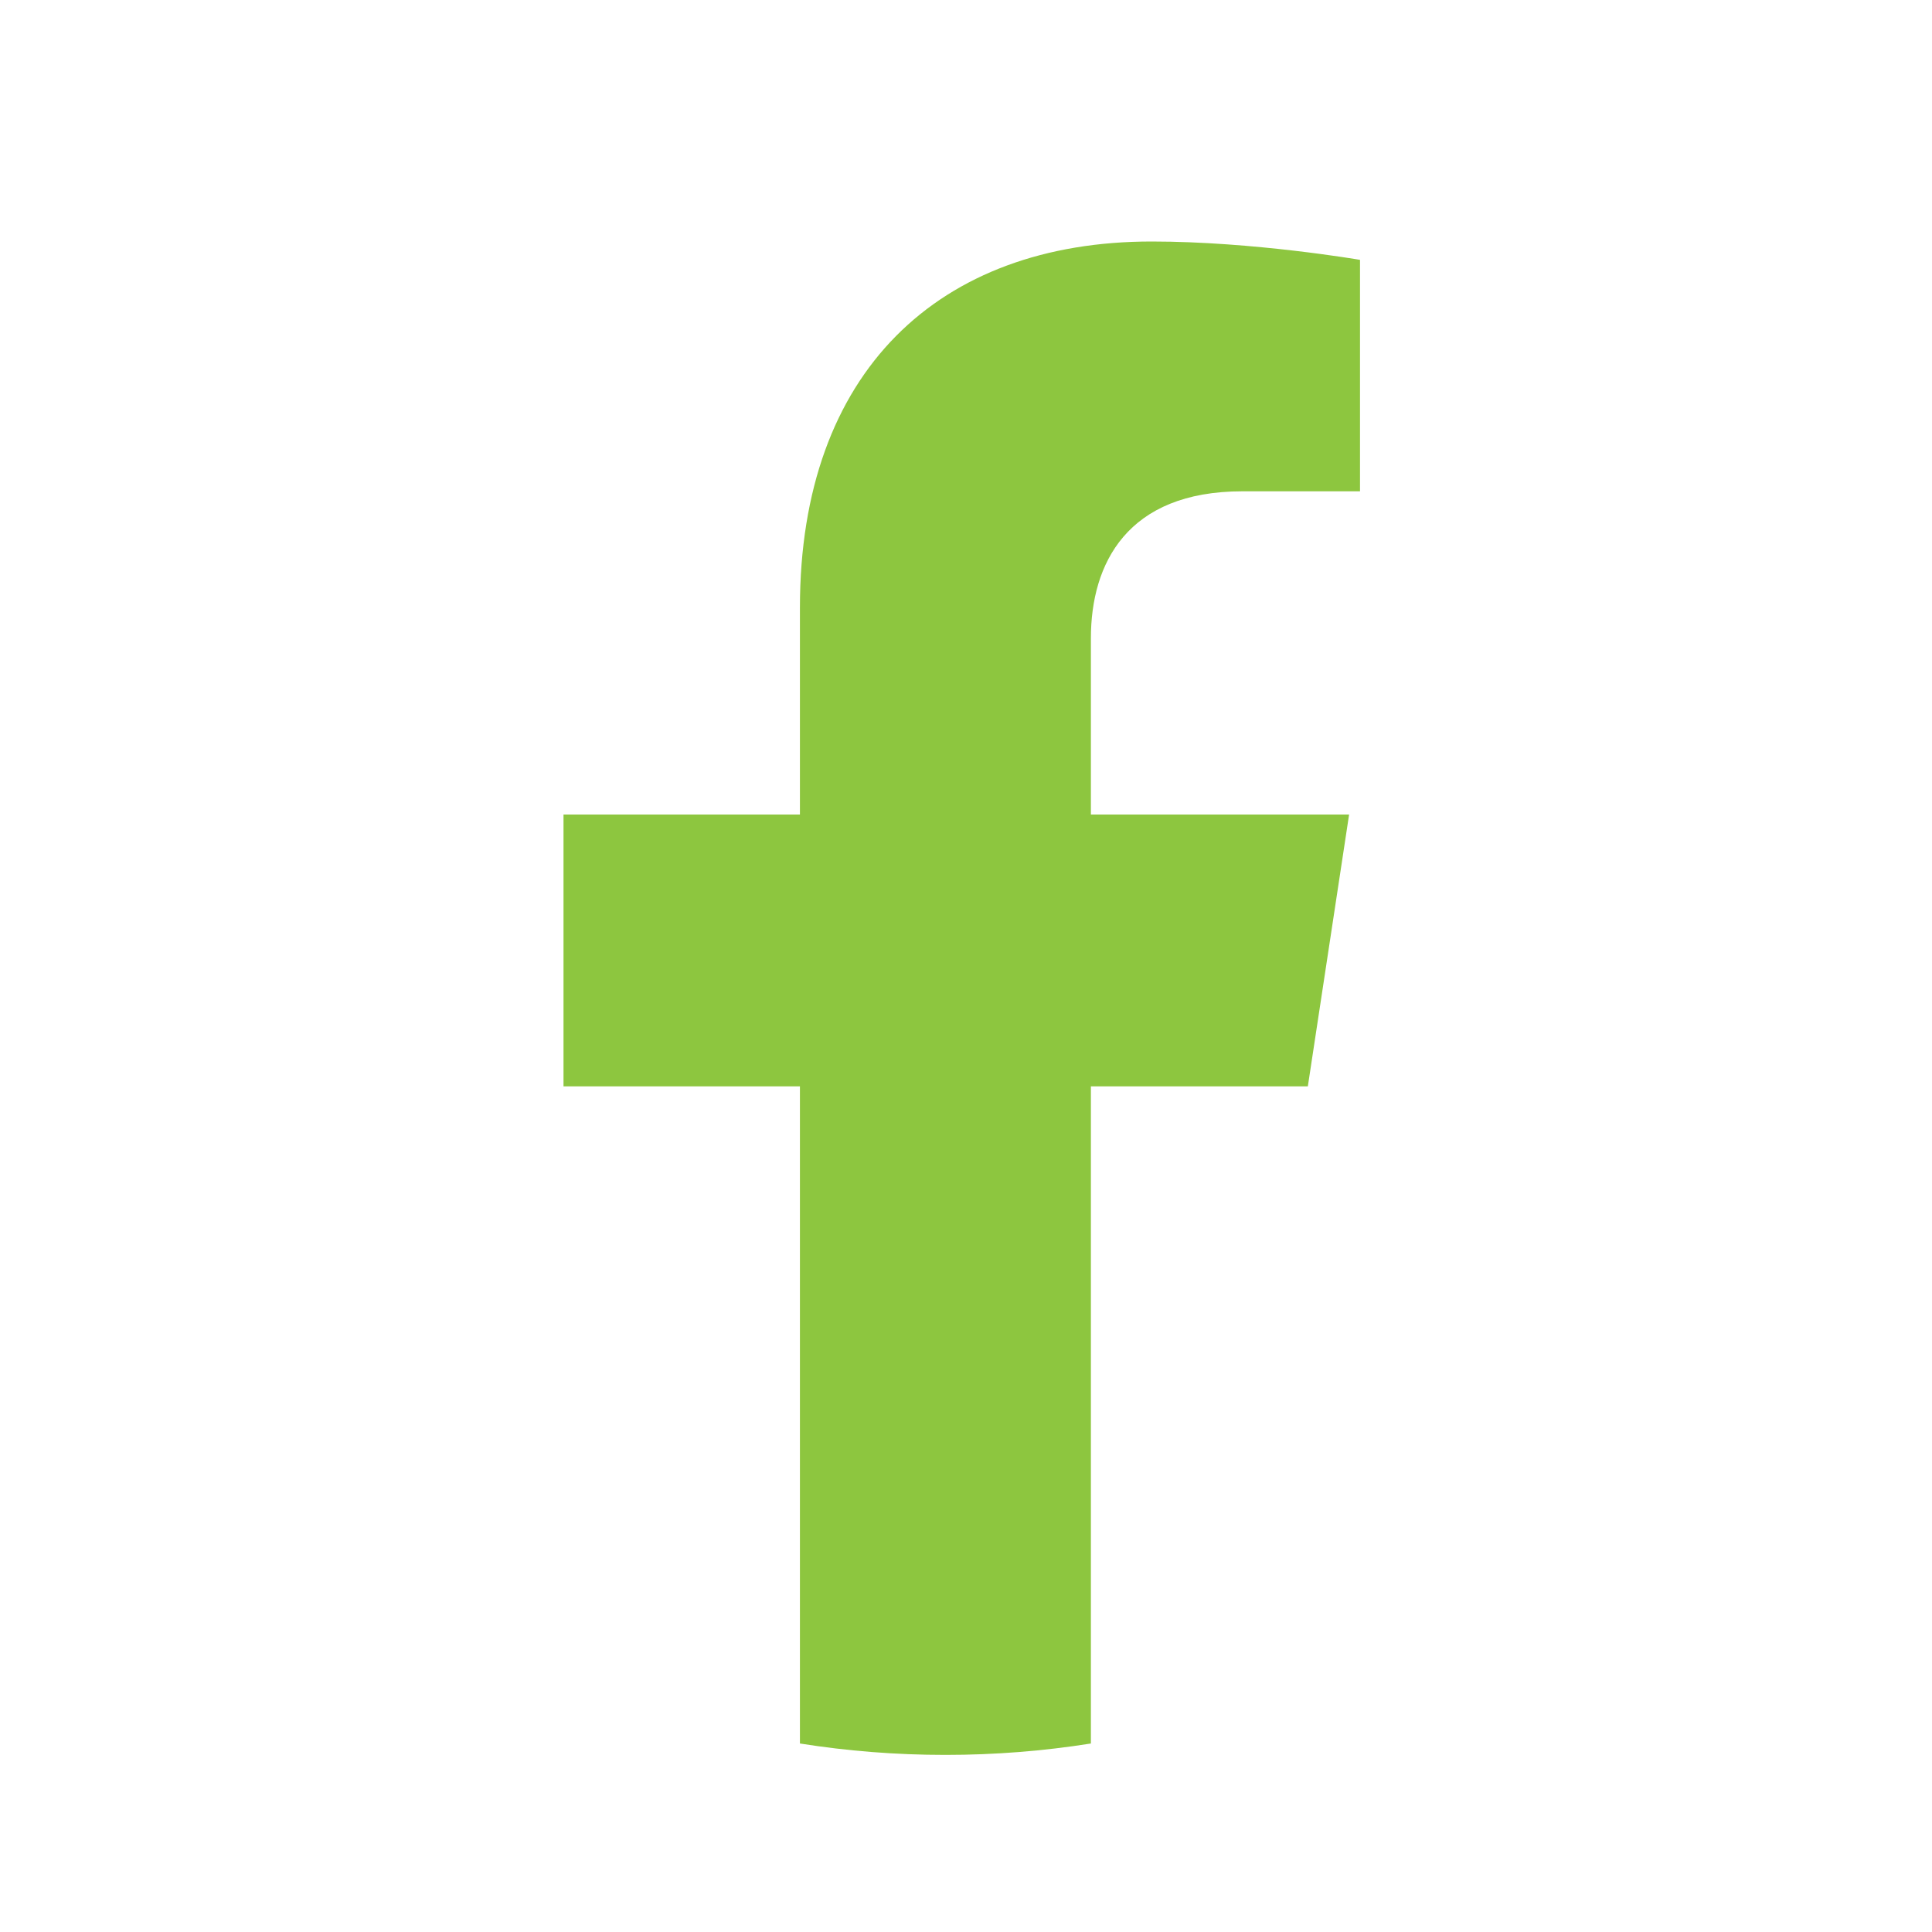 <svg width="48" height="48" viewBox="0 0 48 48" fill="#8DC63F" xmlns="http://www.w3.org/2000/svg">
<path d="M32.493 26.99L33.518 20.237H27.103V15.856C27.103 14.008 27.997 12.206 30.871 12.206H33.789V6.456C33.789 6.456 31.142 6 28.612 6C23.326 6 19.874 9.235 19.874 15.09V20.237H14V26.99H19.874V43.317C21.053 43.504 22.259 43.6 23.488 43.6C24.717 43.6 25.923 43.504 27.103 43.317V26.99H32.493Z" />
</svg>
